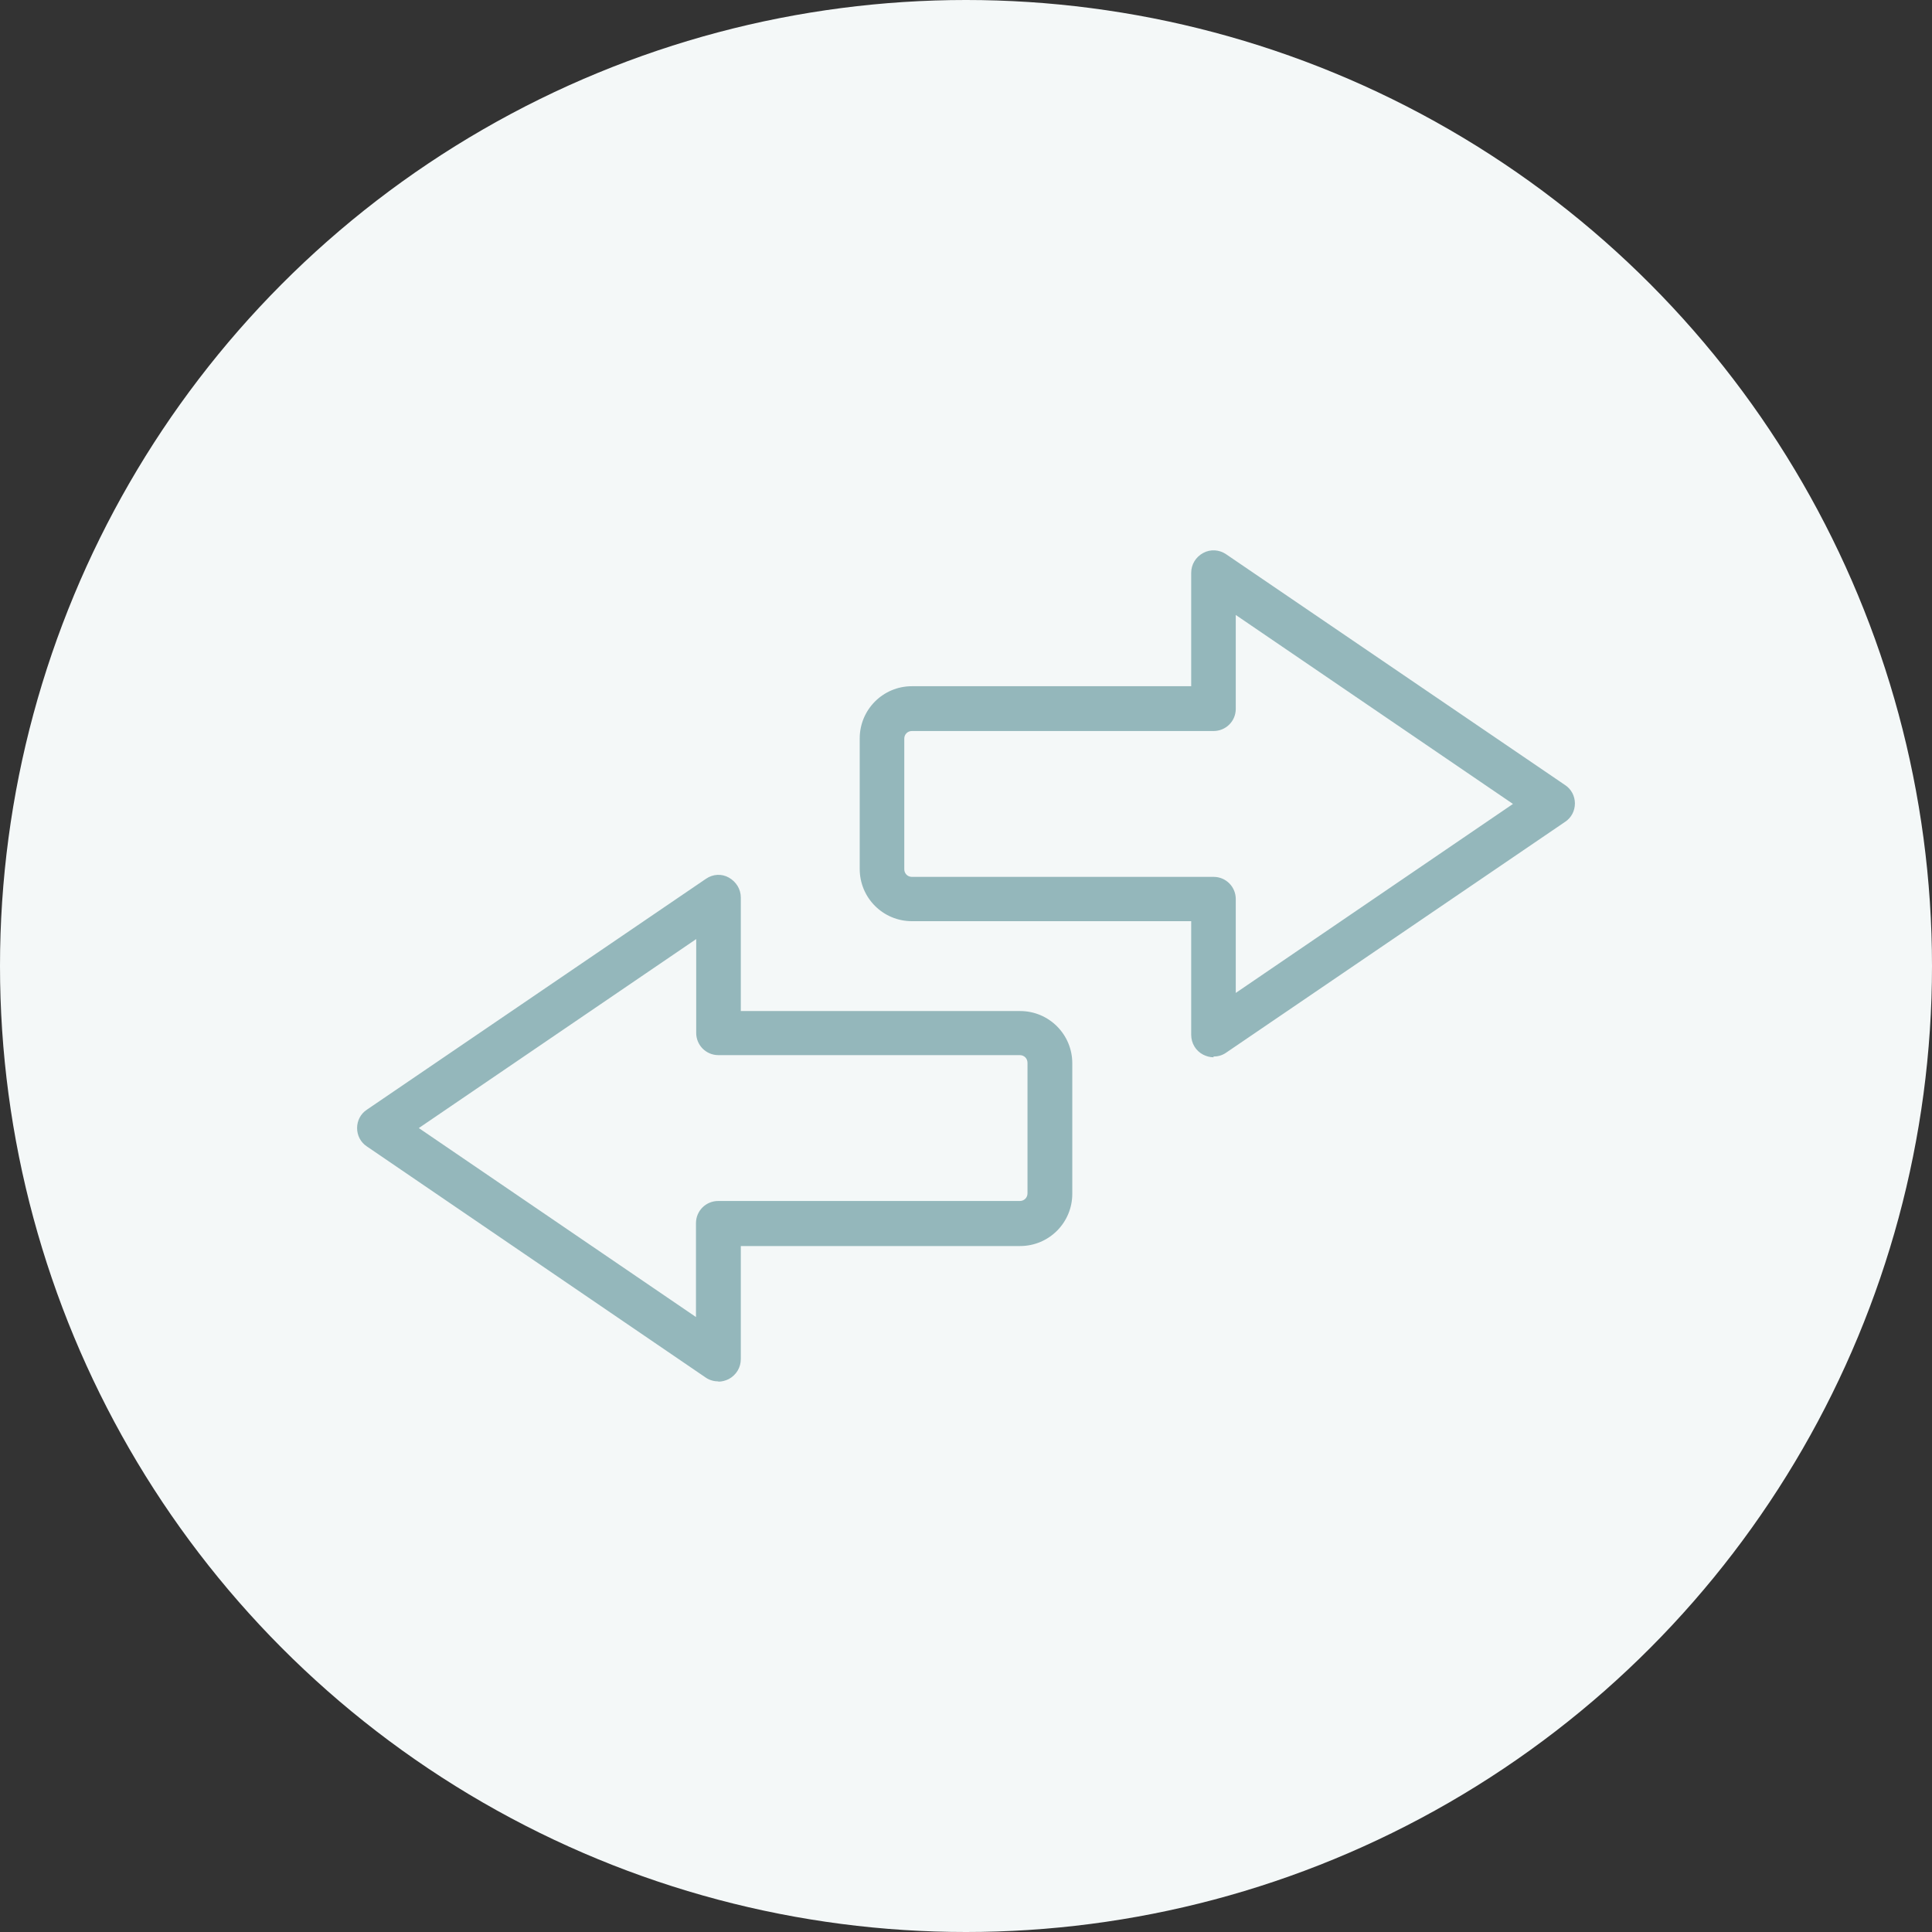 <svg width="76" height="76" viewBox="0 0 76 76" fill="none" xmlns="http://www.w3.org/2000/svg">
<rect x="0" y="0" width="76" height="76" fill="#333333" stroke="none"/>
<circle cx="38" cy="38" r="38" fill="#F4F8F8"/>
<mask id="mask0_14029_5390" style="mask-type:luminance" maskUnits="userSpaceOnUse" x="0" y="0" width="76" height="76">
<circle cx="38" cy="38" r="38" fill="white"/>
</mask>
<g mask="url(#mask0_14029_5390)">
</g>
<path d="M47.741 41.591C47.6 41.591 47.459 41.553 47.328 41.487C47.038 41.337 46.859 41.038 46.859 40.709V36.237H35.872C34.737 36.237 33.819 35.319 33.819 34.184V29.047C33.819 27.913 34.737 26.994 35.872 26.994H46.859V22.531C46.859 22.203 47.038 21.913 47.328 21.753C47.619 21.594 47.966 21.622 48.228 21.8L61.569 30.884C61.812 31.044 61.953 31.316 61.953 31.606C61.953 31.897 61.812 32.169 61.569 32.328L48.228 41.413C48.078 41.516 47.909 41.562 47.731 41.562L47.741 41.591ZM35.872 28.756C35.703 28.756 35.572 28.887 35.572 29.056V34.194C35.572 34.362 35.703 34.494 35.872 34.494H47.741C48.228 34.494 48.612 34.888 48.612 35.366V39.059L59.516 31.625L48.612 24.191V27.884C48.612 28.372 48.219 28.756 47.741 28.756H35.872ZM28.259 54.341C28.091 54.341 27.913 54.294 27.762 54.191L14.431 45.097C14.188 44.938 14.047 44.666 14.047 44.375C14.047 44.084 14.188 43.812 14.431 43.653L27.772 34.569C28.044 34.381 28.391 34.362 28.672 34.522C28.953 34.681 29.141 34.972 29.141 35.3V39.772H40.128C41.263 39.772 42.181 40.691 42.181 41.825V46.962C42.181 48.097 41.263 49.016 40.128 49.016H29.141V53.469C29.141 53.797 28.962 54.087 28.672 54.247C28.541 54.312 28.4 54.35 28.259 54.35V54.341ZM16.475 44.375L27.378 51.809V48.116C27.378 47.628 27.772 47.244 28.25 47.244H40.119C40.288 47.244 40.419 47.112 40.419 46.944V41.806C40.419 41.638 40.288 41.506 40.119 41.506H28.259C27.772 41.506 27.387 41.112 27.387 40.634V36.941L16.475 44.375Z" fill="#94B7BB"/>
</svg>
